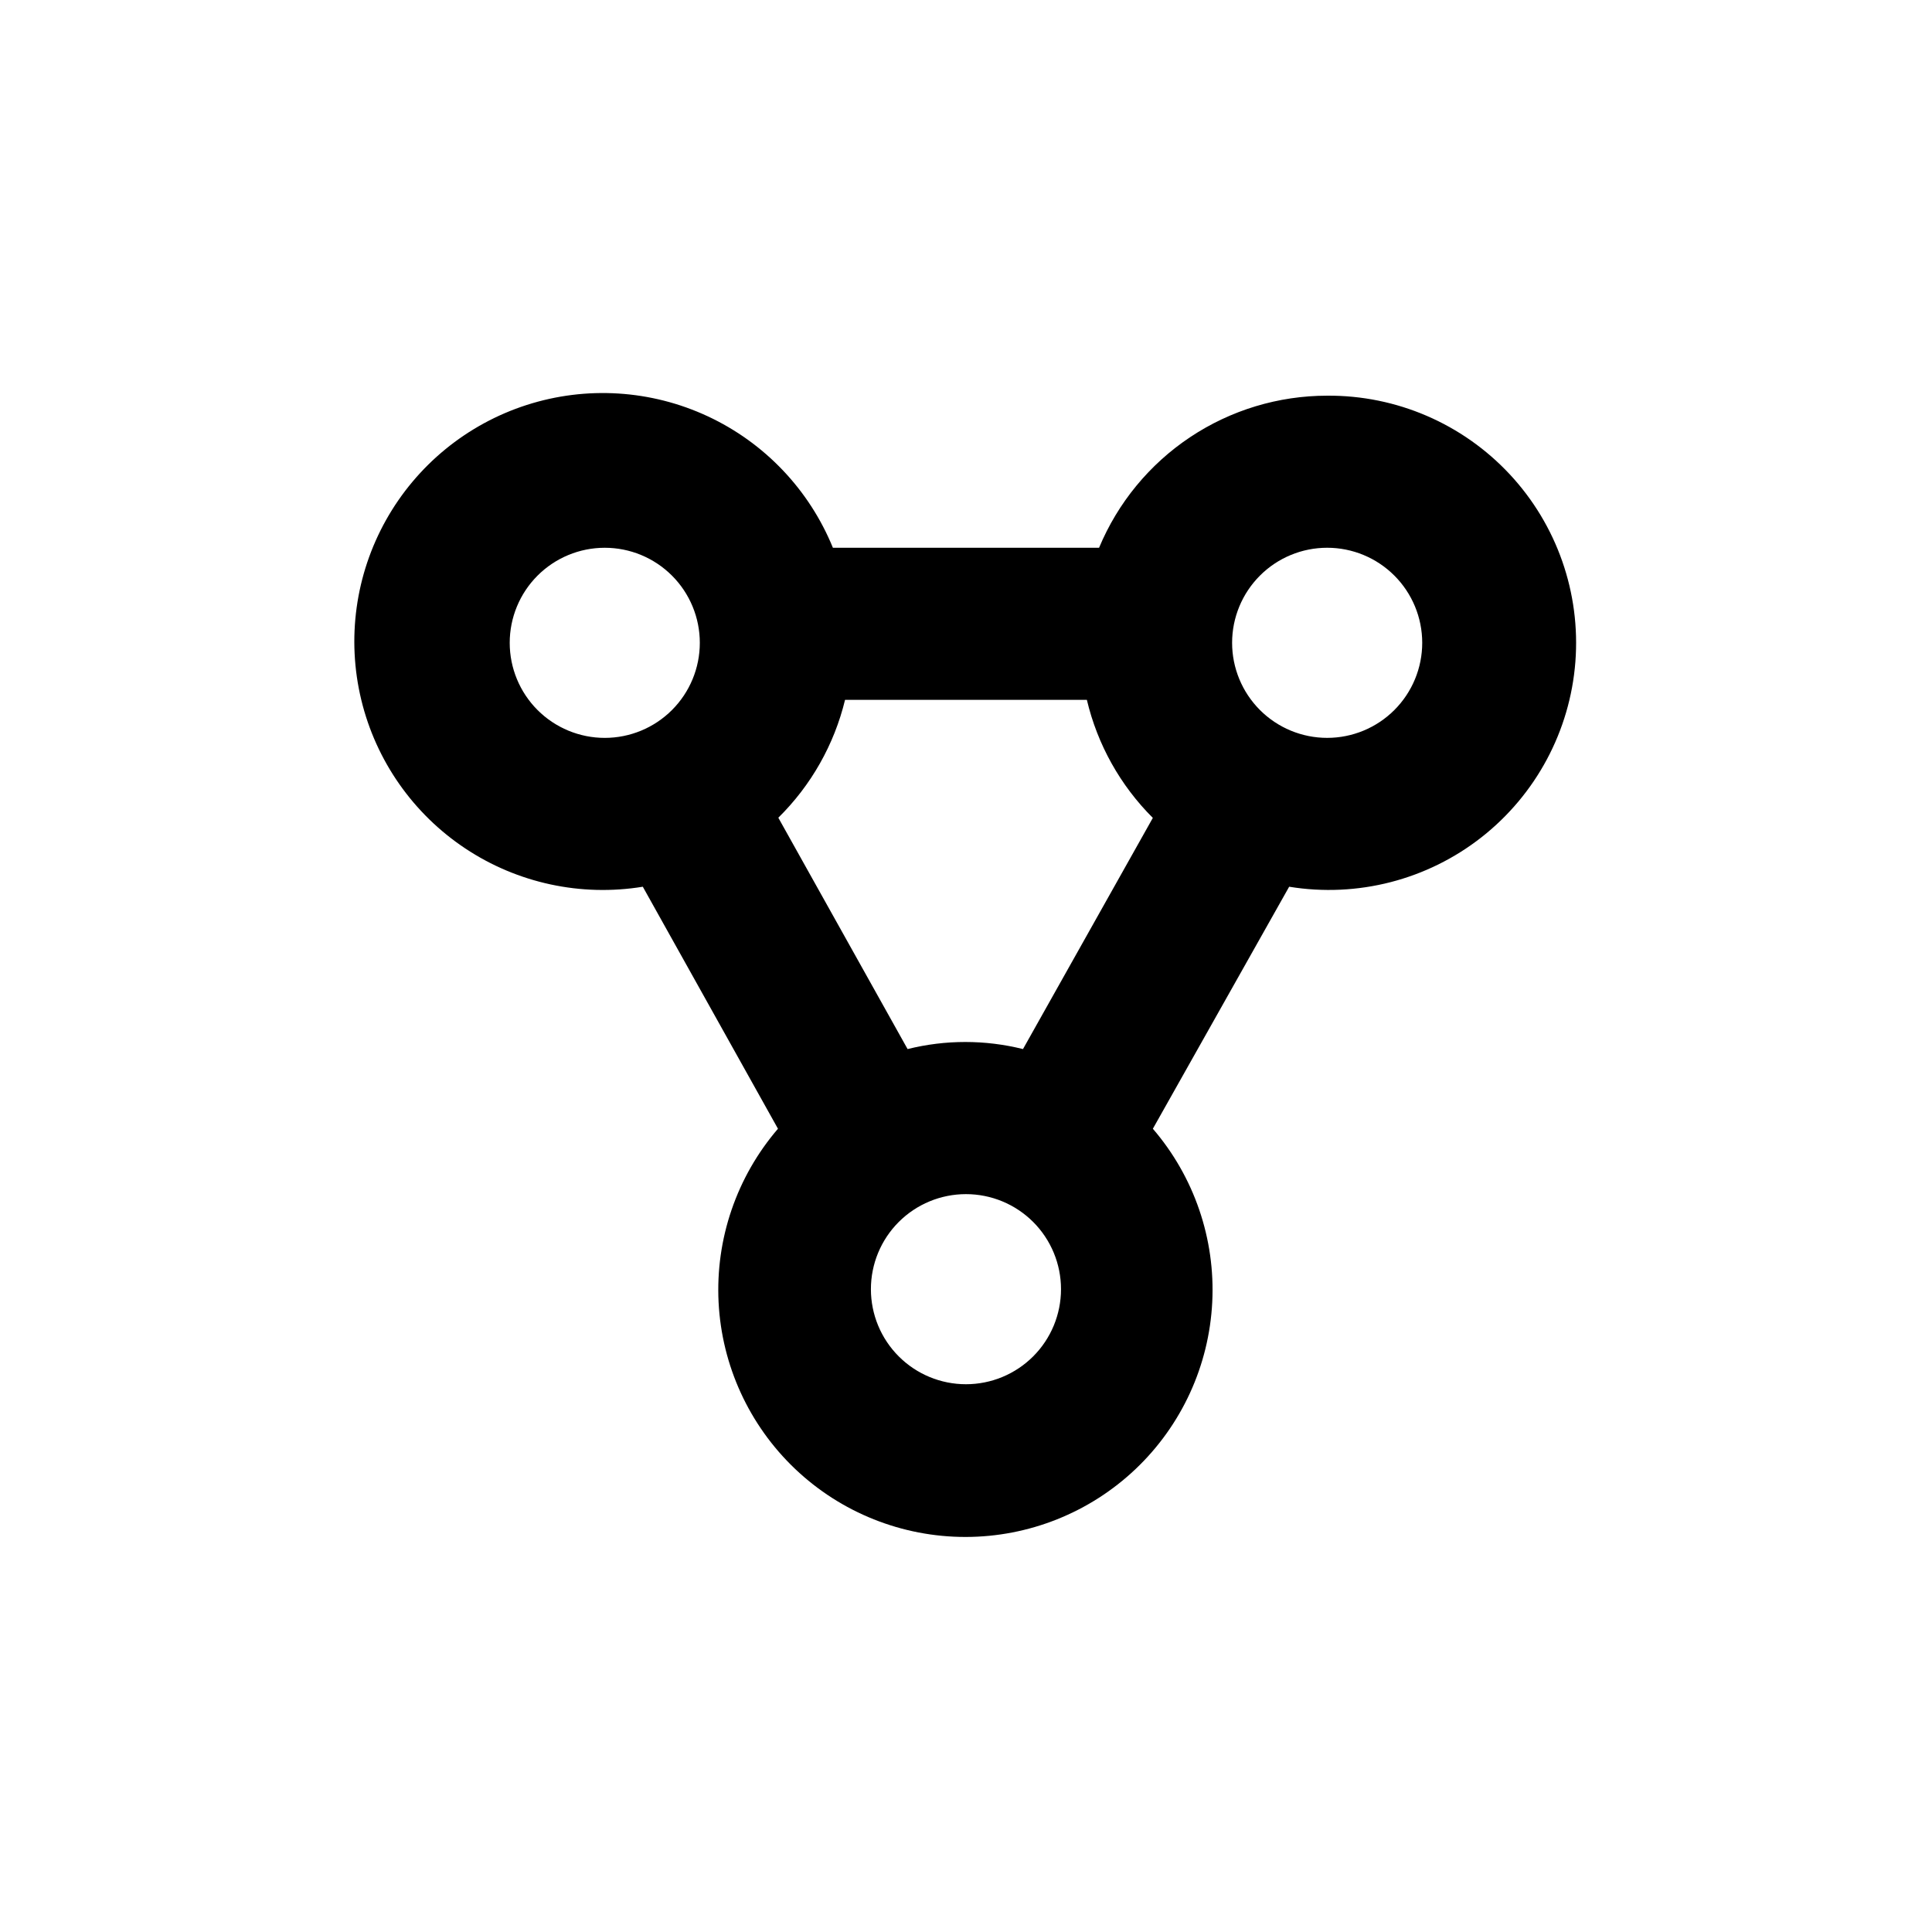 <?xml version="1.0" encoding="UTF-8"?>
<!-- Uploaded to: SVG Repo, www.svgrepo.com, Generator: SVG Repo Mixer Tools -->
<svg fill="#000000" width="800px" height="800px" version="1.1" viewBox="144 144 512 512" xmlns="http://www.w3.org/2000/svg">
 <path d="m495.72 248.86c-12.93 0-25.57 3.828-36.332 11-10.758 7.172-19.152 17.371-24.125 29.305h-70.535c-6.266-15.383-18.113-27.828-33.168-34.844s-32.203-8.082-48.012-2.988c-15.809 5.094-29.109 15.977-37.234 30.461-8.125 14.488-10.473 31.508-6.578 47.656 3.894 16.145 13.75 30.223 27.586 39.41 13.836 9.188 30.633 12.809 47.027 10.133l35.82 64.137c-10.949 12.742-16.582 29.203-15.738 45.98 0.848 16.777 8.109 32.59 20.281 44.168 12.176 11.574 28.332 18.031 45.133 18.031 16.801 0 32.957-6.457 45.133-18.031 12.172-11.578 19.434-27.391 20.277-44.168 0.848-16.777-4.785-33.238-15.734-45.98l36.121-64.137c18.094 2.953 36.594-1.812 51.008-13.137 14.414-11.324 23.426-28.172 24.84-46.445 1.414-18.277-4.894-36.309-17.395-49.719-12.5-13.406-30.043-20.965-48.375-20.832zm-216.64 65.496c0-6.68 2.652-13.09 7.375-17.812 4.727-4.727 11.133-7.379 17.812-7.379 6.684 0 13.09 2.652 17.812 7.379 4.727 4.723 7.379 11.133 7.379 17.812 0 6.68-2.652 13.086-7.379 17.812-4.723 4.723-11.129 7.379-17.812 7.379-6.68 0-13.086-2.656-17.812-7.379-4.723-4.727-7.375-11.133-7.375-17.812zm120.91 196.48c-6.684 0-13.09-2.652-17.812-7.379-4.727-4.723-7.379-11.129-7.379-17.812 0-6.68 2.652-13.086 7.379-17.812 4.723-4.723 11.129-7.375 17.812-7.375 6.68 0 13.086 2.652 17.812 7.375 4.723 4.727 7.375 11.133 7.375 17.812 0 6.684-2.652 13.09-7.375 17.812-4.727 4.727-11.133 7.379-17.812 7.379zm15.113-88.82c-10.039-2.504-20.543-2.504-30.582 0l-34.258-61.312c8.688-8.562 14.812-19.383 17.684-31.238h64.082c2.809 11.852 8.859 22.688 17.484 31.285zm80.609-82.473c-6.68 0-13.09-2.656-17.812-7.379-4.723-4.727-7.379-11.133-7.379-17.812 0-6.68 2.656-13.09 7.379-17.812 4.723-4.727 11.133-7.379 17.812-7.379 6.68 0 13.09 2.652 17.812 7.379 4.723 4.723 7.379 11.133 7.379 17.812 0 6.68-2.656 13.086-7.379 17.812-4.723 4.723-11.133 7.379-17.812 7.379z"/>
</svg>